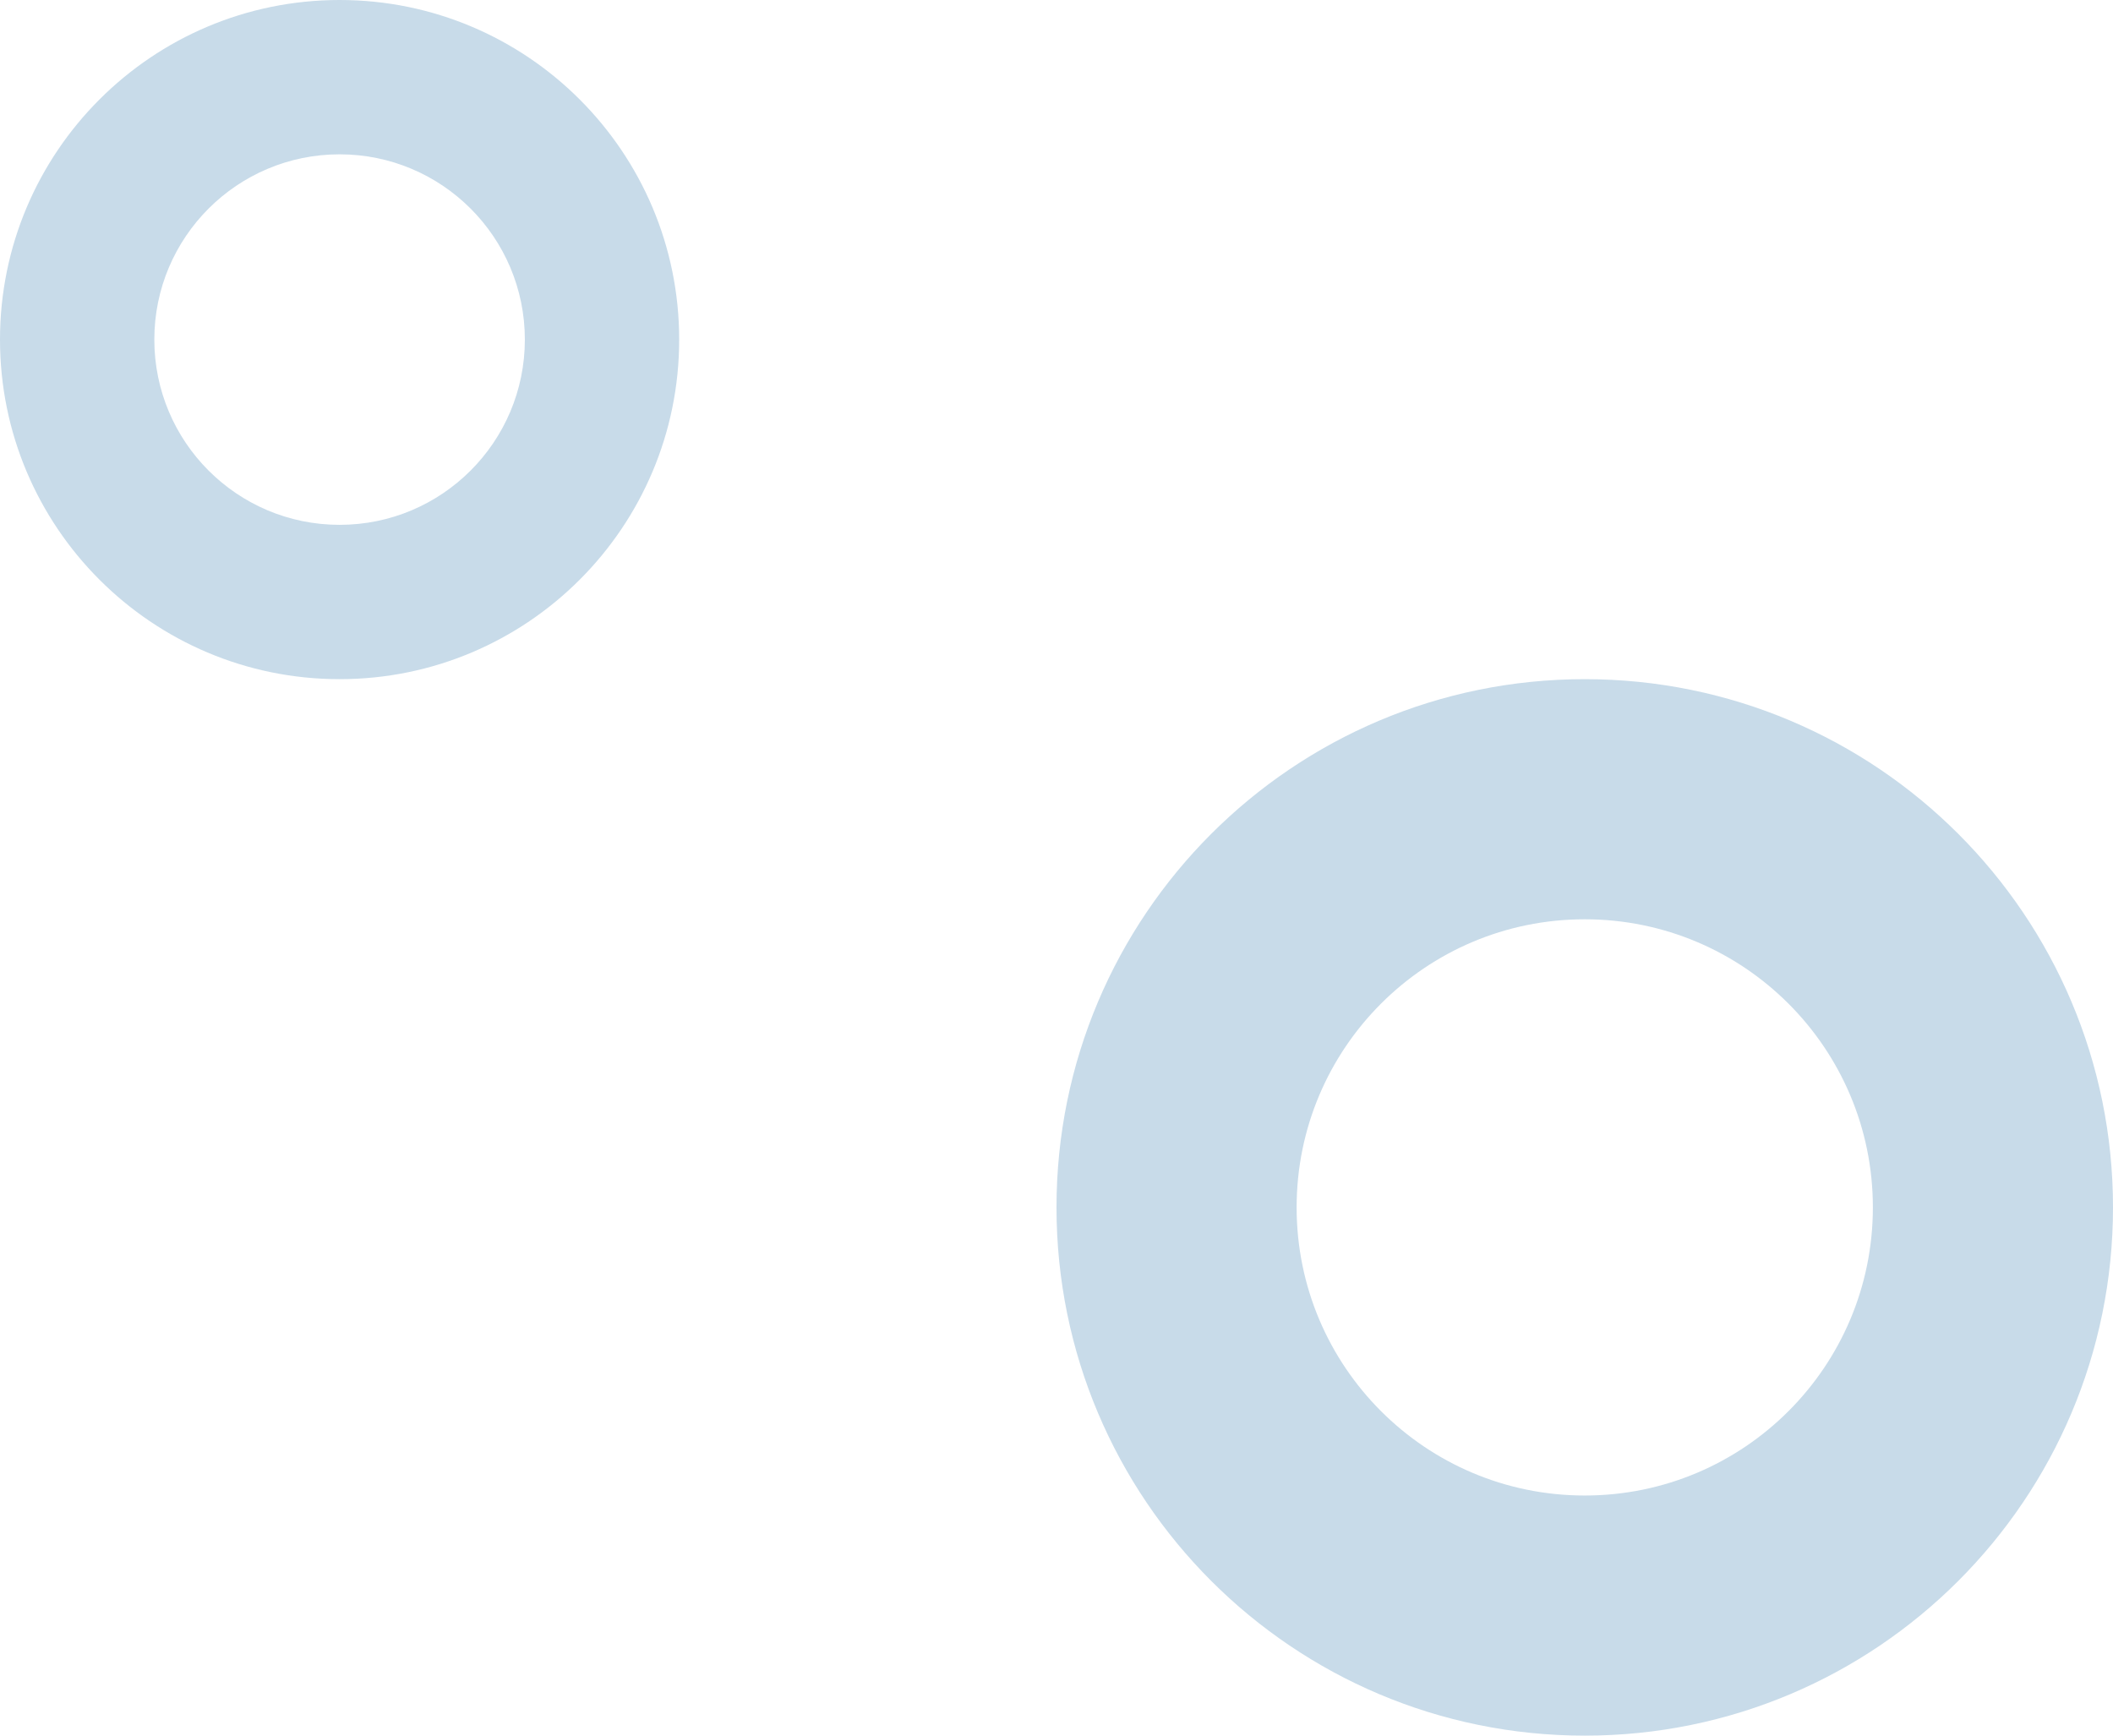 <svg width="28" height="23" viewBox="0 0 28 23" fill="none" xmlns="http://www.w3.org/2000/svg">
<path fill-rule="evenodd" clip-rule="evenodd" d="M21 19.818C23.109 19.818 24.818 18.109 24.818 16C24.818 13.891 23.109 12.182 21 12.182C18.891 12.182 17.182 13.891 17.182 16C17.182 18.109 18.891 19.818 21 19.818ZM21 23C24.866 23 28 19.866 28 16C28 12.134 24.866 9 21 9C17.134 9 14 12.134 14 16C14 19.866 17.134 23 21 23Z" fill="#C8DBE9"/>
<path fill-rule="evenodd" clip-rule="evenodd" d="M4.5 6.955C5.856 6.955 6.955 5.856 6.955 4.5C6.955 3.144 5.856 2.045 4.5 2.045C3.144 2.045 2.045 3.144 2.045 4.5C2.045 5.856 3.144 6.955 4.5 6.955ZM4.5 9C6.985 9 9 6.985 9 4.5C9 2.015 6.985 0 4.5 0C2.015 0 0 2.015 0 4.5C0 6.985 2.015 9 4.5 9Z" fill="#C8DBE9"/>
</svg>
